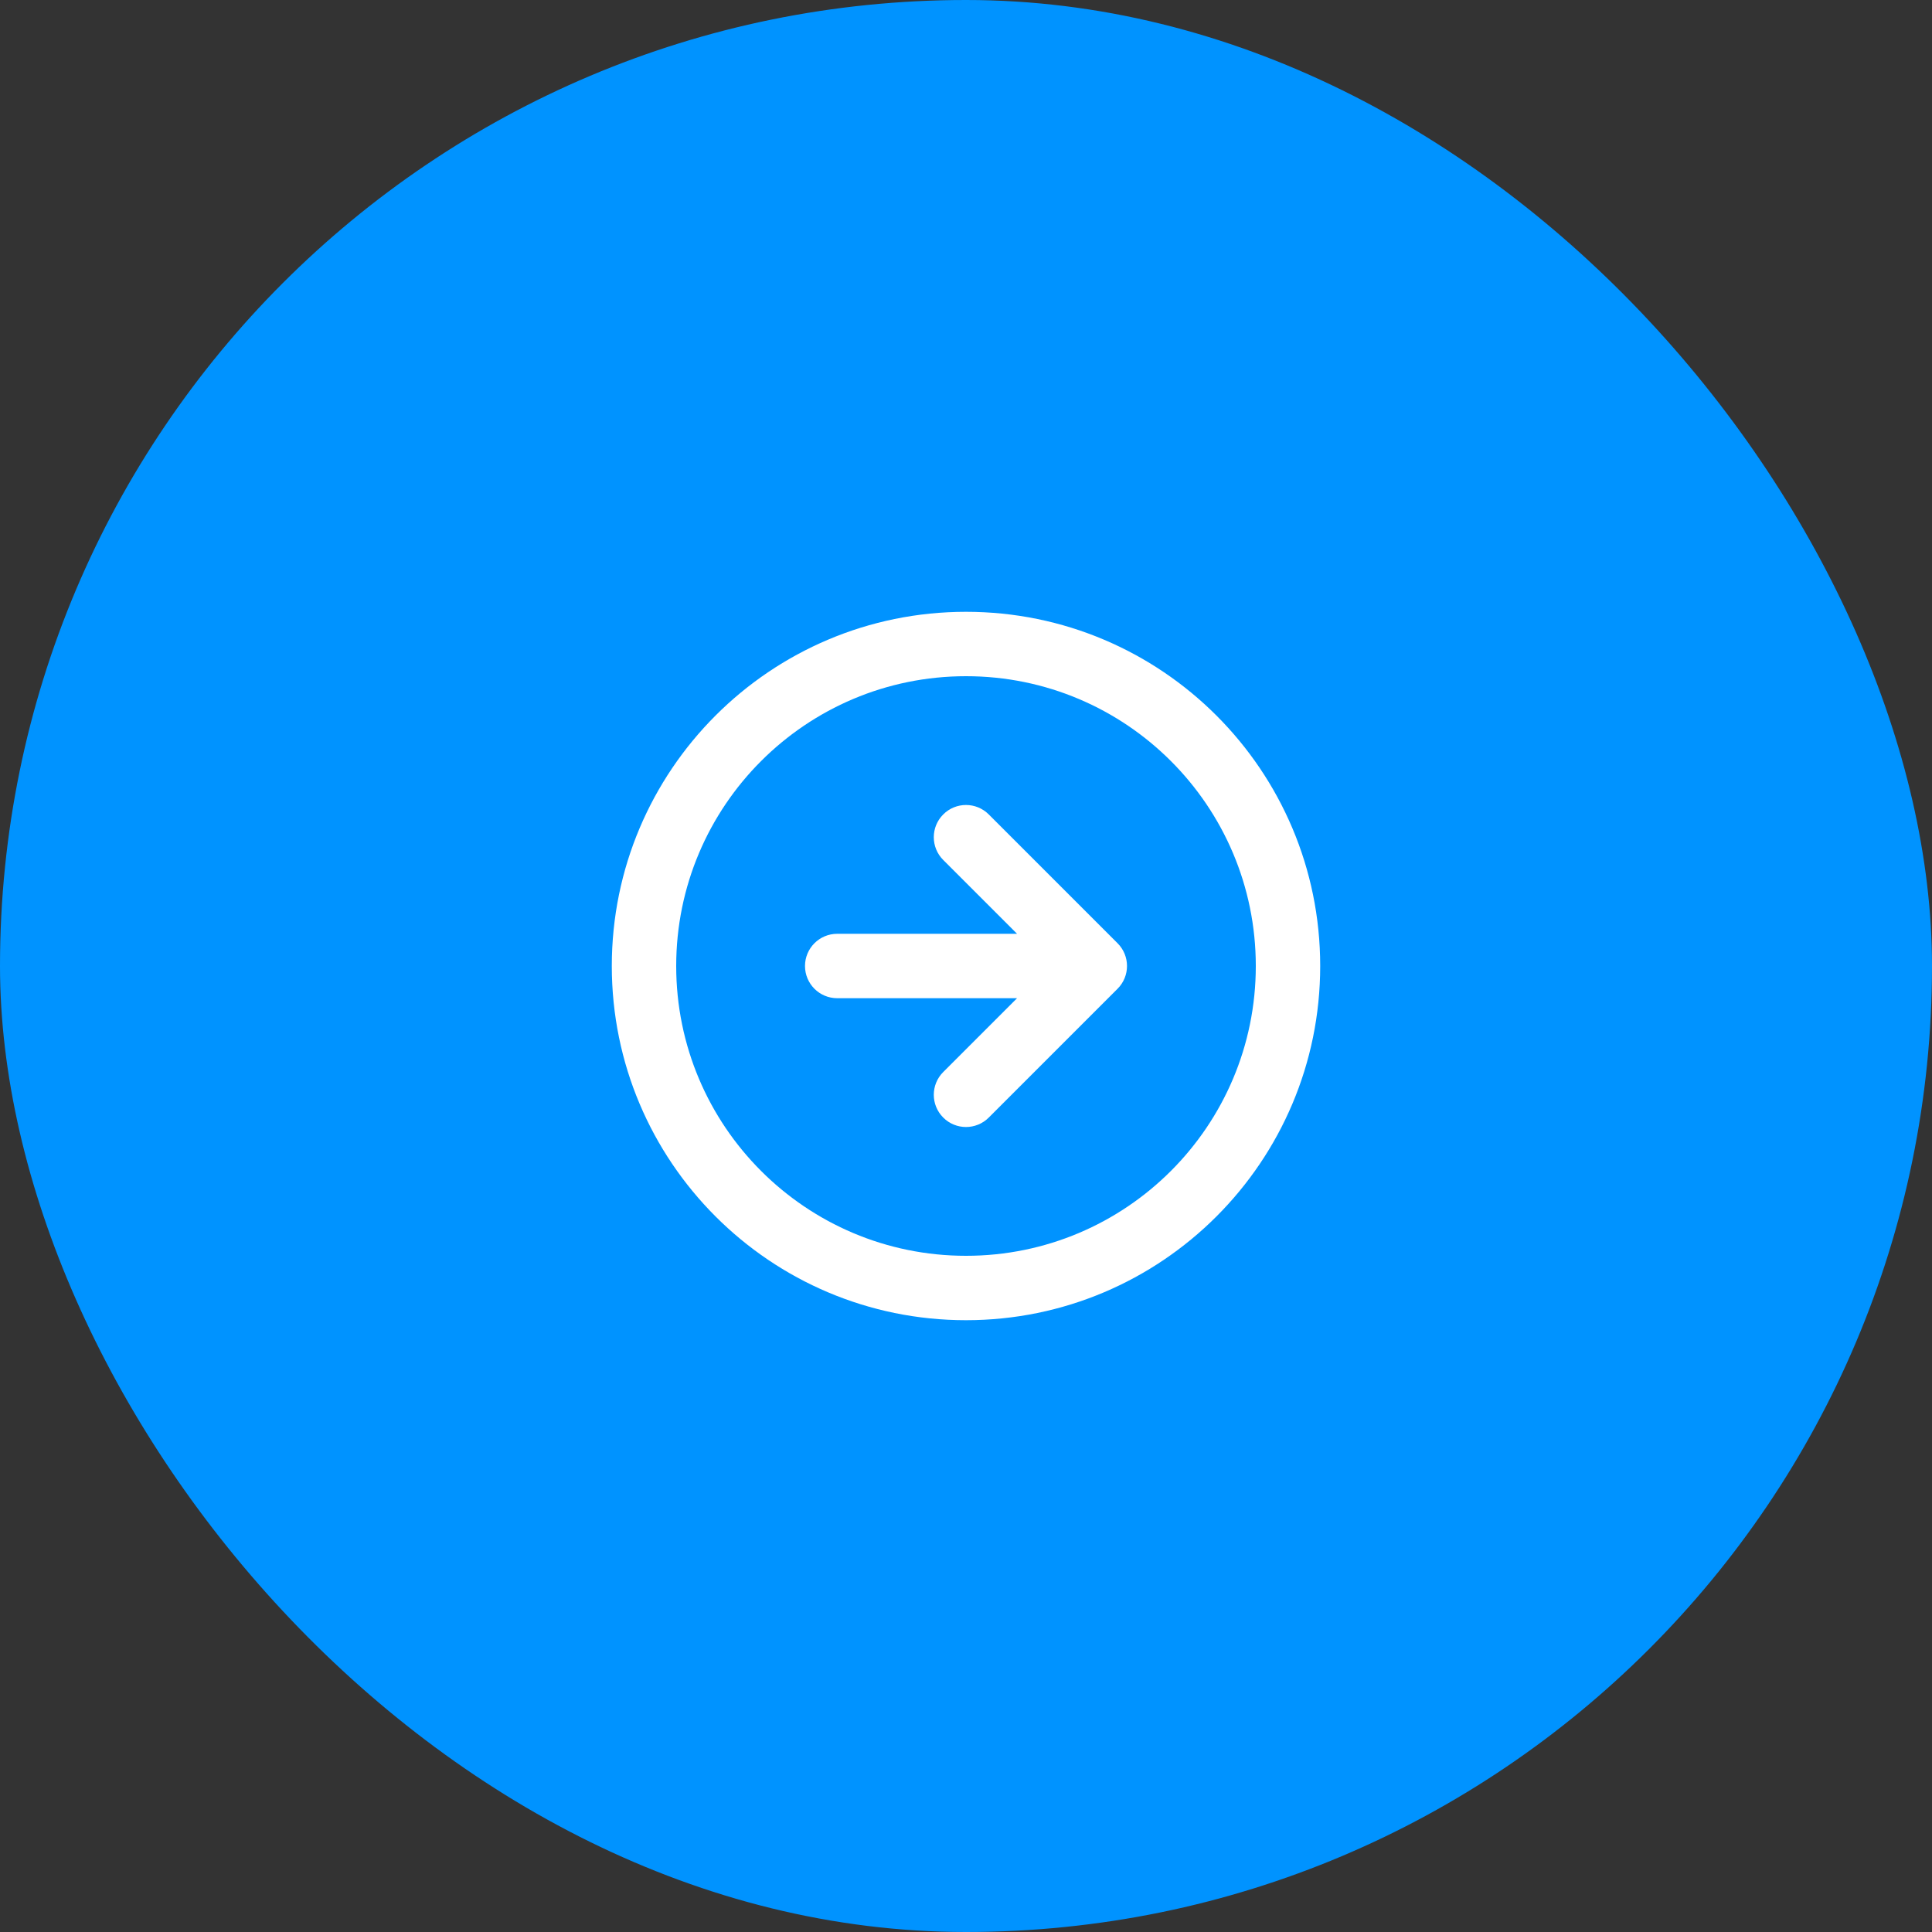 <?xml version="1.0" encoding="UTF-8"?> <svg xmlns="http://www.w3.org/2000/svg" width="60" height="60" viewBox="0 0 60 60" fill="none"><rect x="0" y="0" width="60" height="60" fill="#333333" stroke="none"/><rect width="60" height="60" rx="30" fill="#0093FF"></rect><path d="M39 30C39 25.029 34.971 21 30 21C25.029 21 21 25.029 21 30C21 34.971 25.029 39 30 39C34.971 39 39 34.971 39 30ZM29.293 25.293C29.683 24.902 30.317 24.902 30.707 25.293L34.707 29.293C35.098 29.683 35.098 30.317 34.707 30.707L30.707 34.707C30.317 35.098 29.683 35.098 29.293 34.707C28.902 34.316 28.902 33.684 29.293 33.293L31.586 31H26C25.448 31 25 30.552 25 30C25 29.448 25.448 29 26 29H31.586L29.293 26.707C28.902 26.317 28.902 25.683 29.293 25.293ZM41 30C41 36.075 36.075 41 30 41C23.925 41 19 36.075 19 30C19 23.925 23.925 19 30 19C36.075 19 41 23.925 41 30Z" fill="white"></path></svg> 